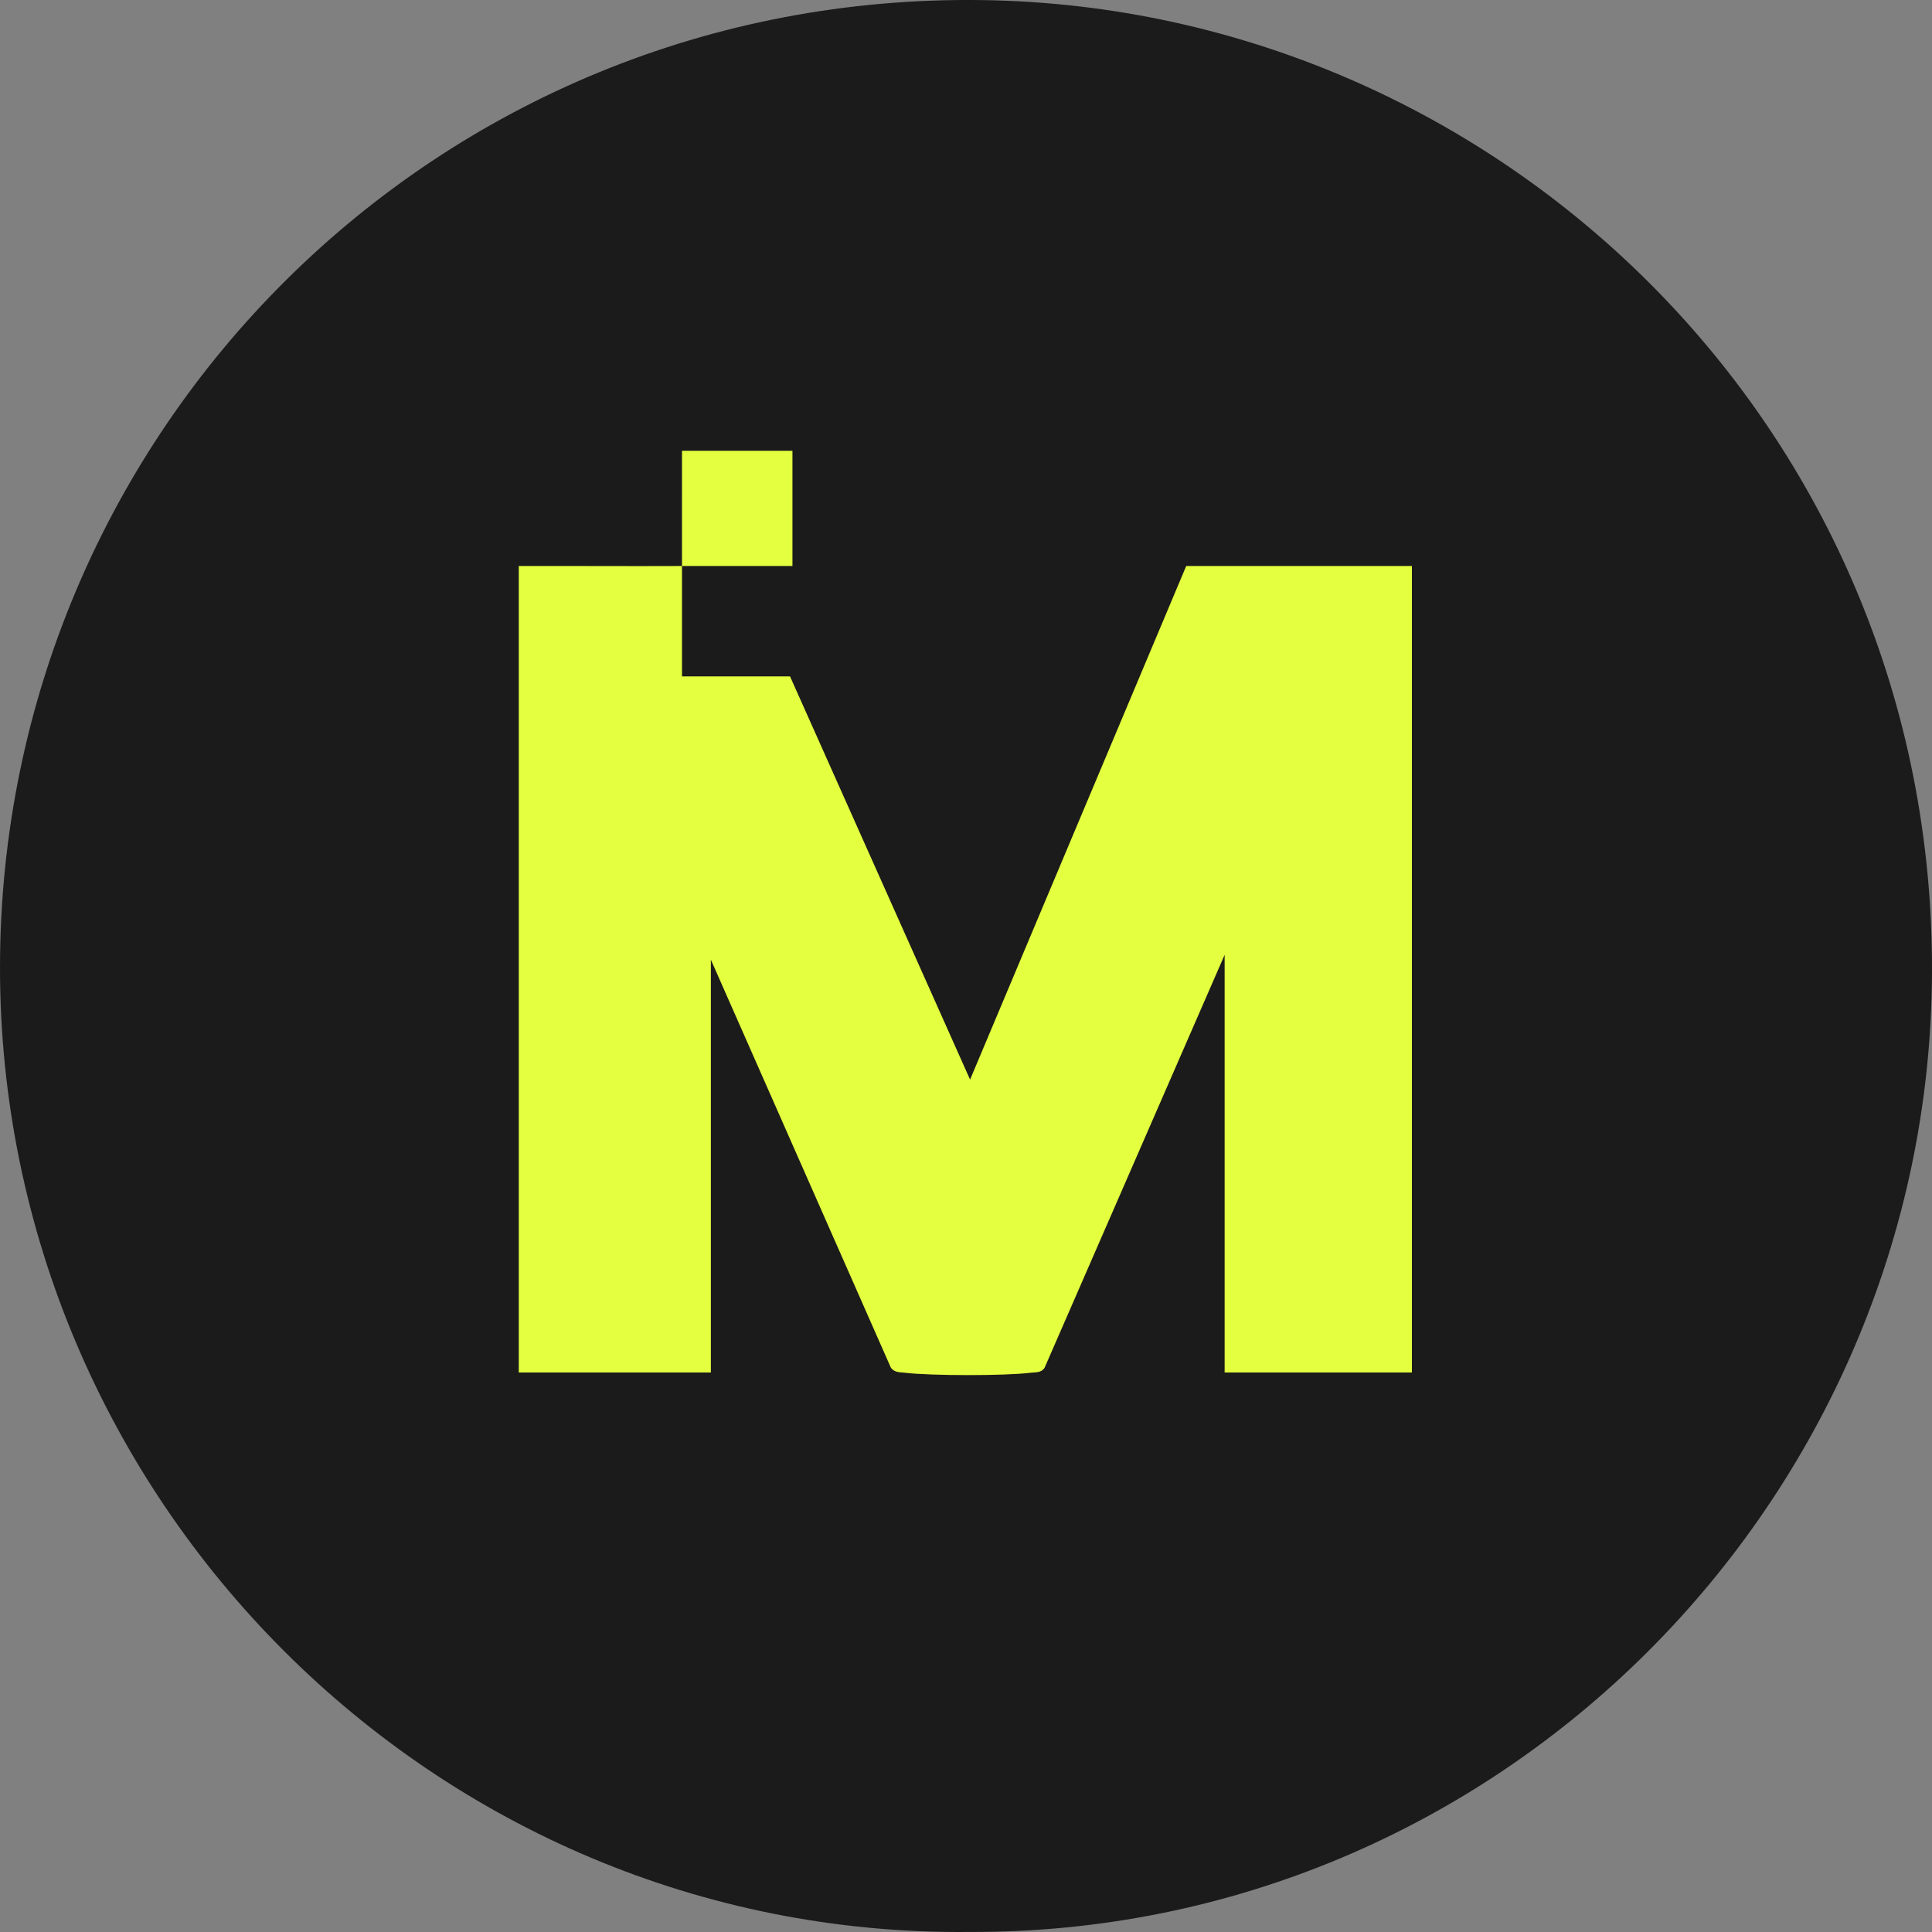 <svg width="256" height="256" viewBox="0 0 256 256" fill="none"
  xmlns="http://www.w3.org/2000/svg">
  <rect x="0" y="0" width="256" height="256" fill="#808080" stroke="none"/>
  <path d="M128.279 255.995C57.518 256.626 -0.029 198.579 1.06801e-05 128.165C0.029 57.12 57.843 -1.089 130.274 0.014C198.582 1.056 256.387 56.834 256 129.044C255.623 198.861 198.549 256.382 128.279 255.991V255.995Z" fill="#1B1B1B"/>
  <path d="M90.369 74.999C90.35 69.917 90.382 64.816 90.369 59.733H105.004V74.999C100.136 75.012 95.236 74.98 90.369 74.999C90.382 79.865 90.356 84.763 90.369 89.629H104.685L128.54 143.053L157.179 74.999H187.085V181.86H162.27V126.521L138.415 181.23C137.957 181.942 137.238 181.809 136.538 181.898C133.166 182.318 123.316 182.305 119.925 181.898C119.225 181.815 118.531 181.885 118.047 181.23L94.193 127.157V181.86H68.741V74.999C75.944 74.98 83.172 75.031 90.375 74.999H90.369Z" fill="#E4FF3F"/>
</svg>
